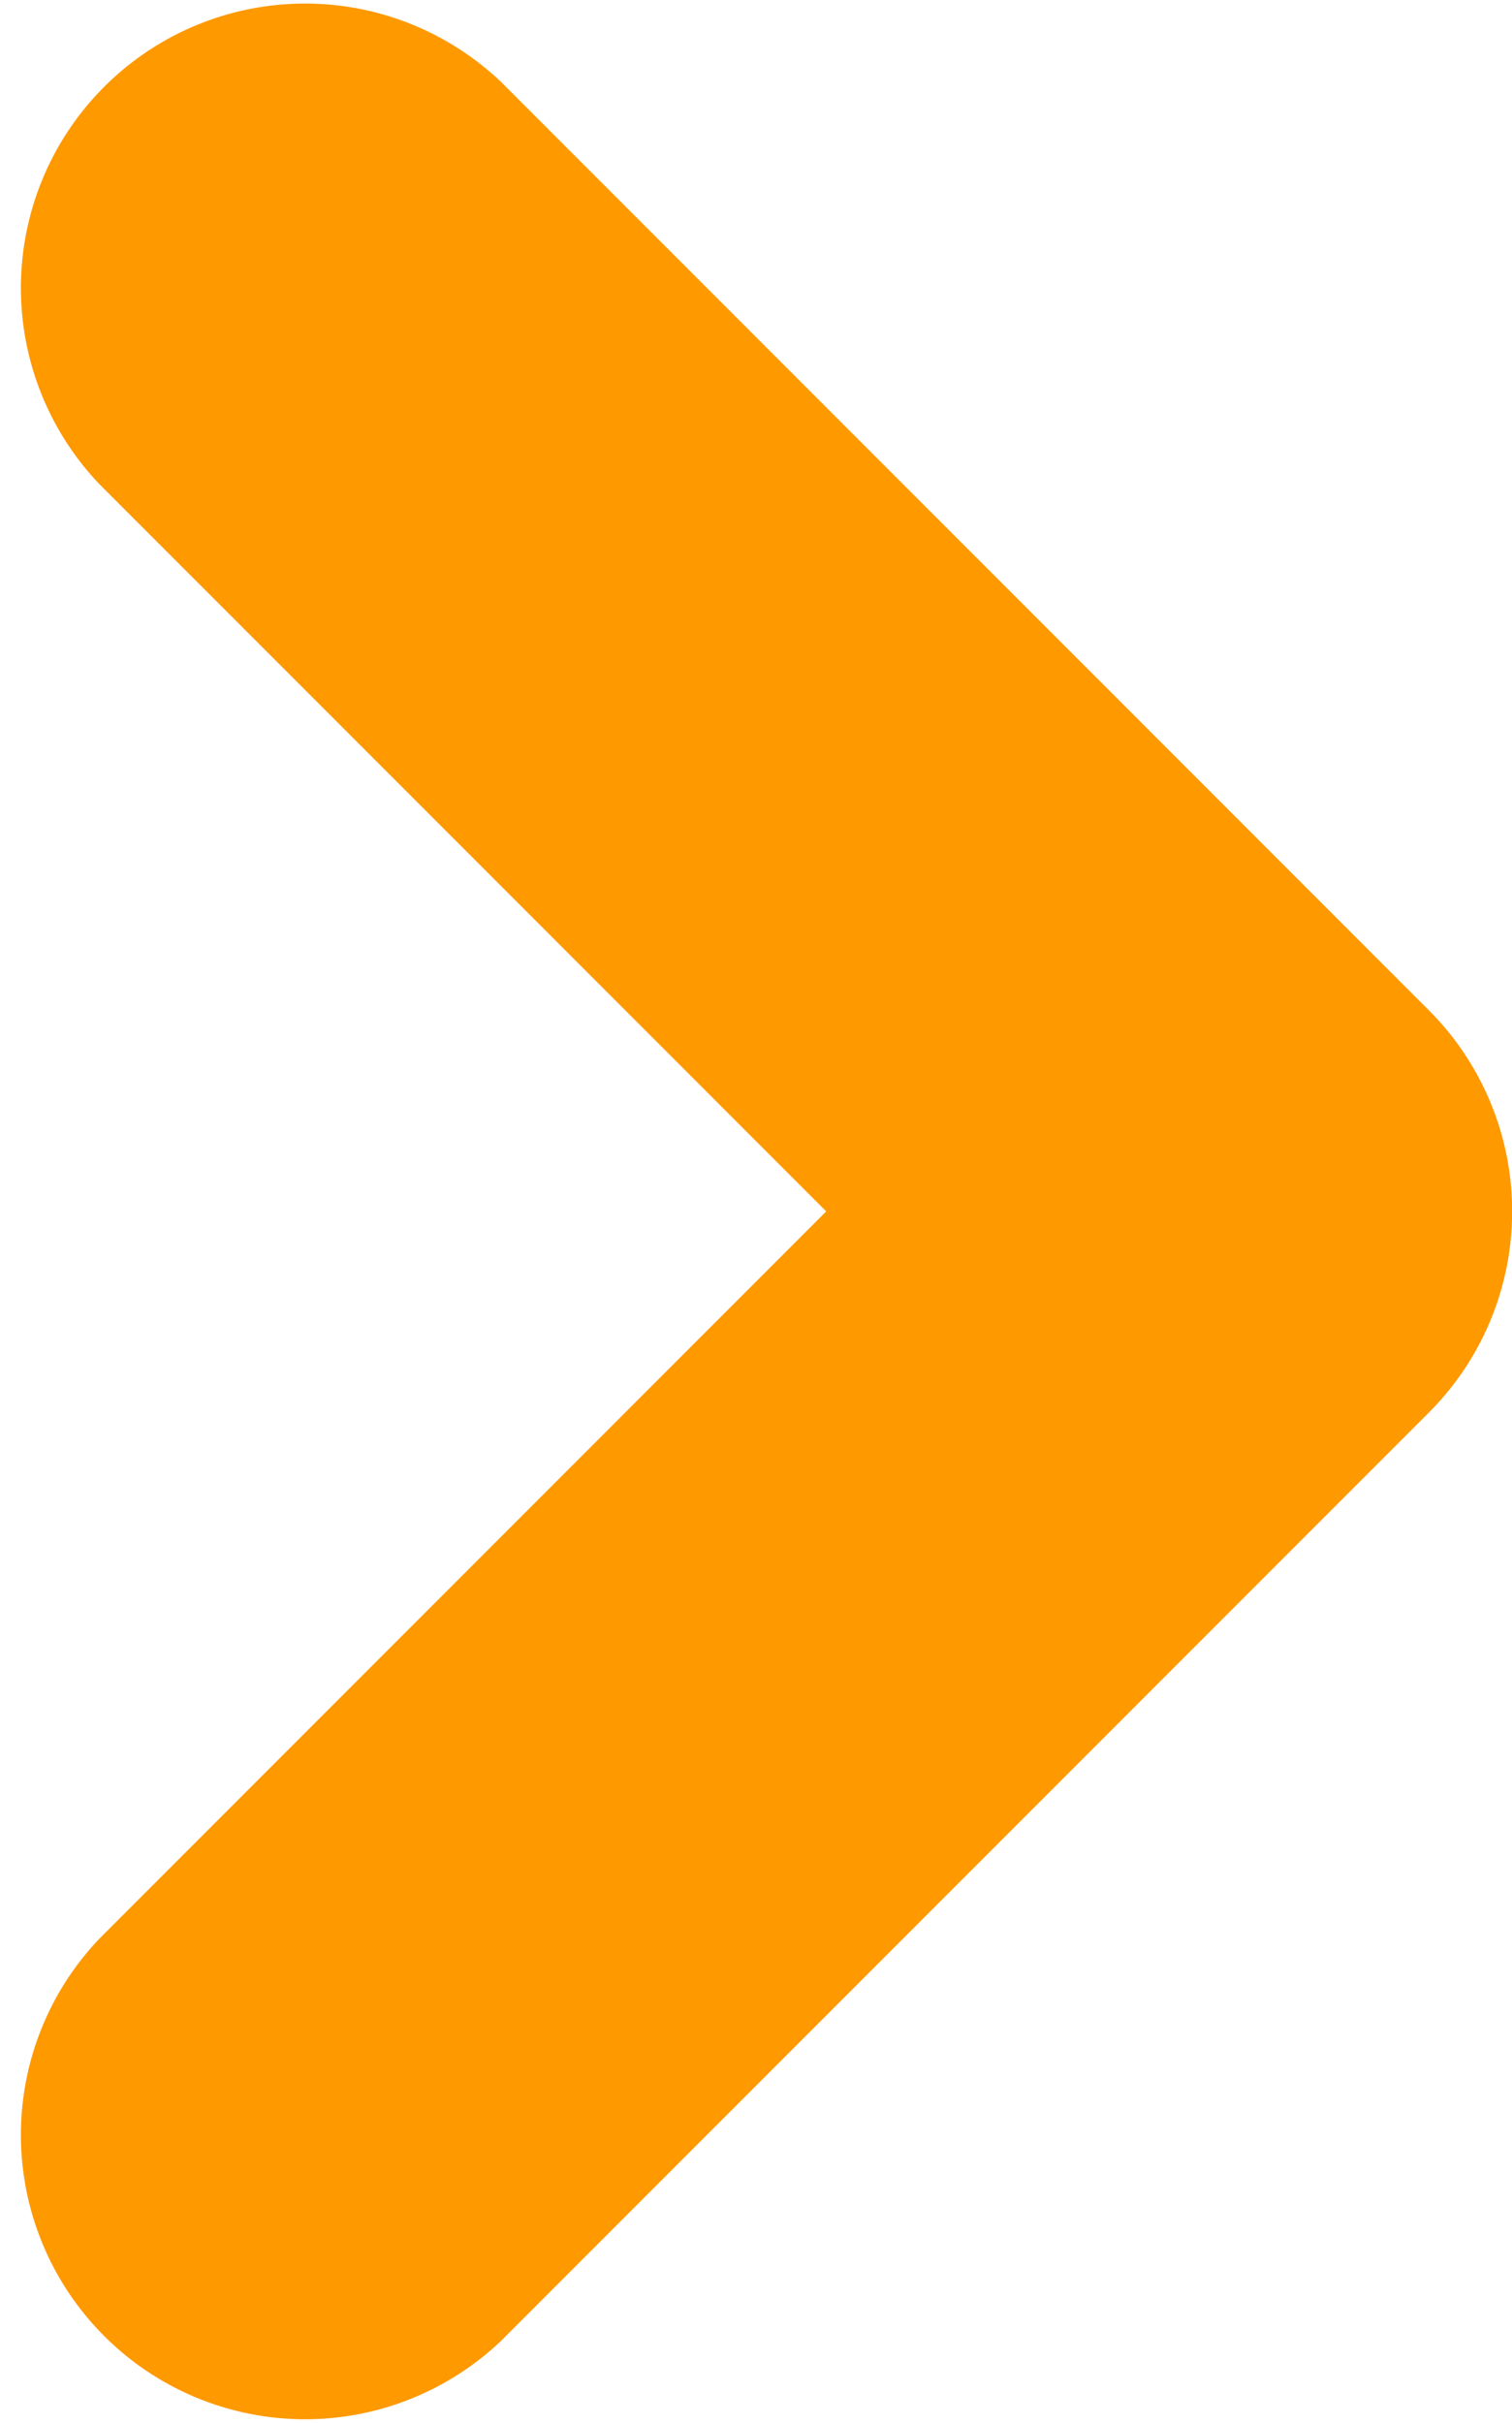 <svg xmlns="http://www.w3.org/2000/svg" viewBox="0 0 5.671 9.082">
  <path id="Path_303" data-name="Path 303" d="M4.441,4.441.966,7.916a.566.566,0,0,1-.8-.8L3.241,4.041.166.966a.566.566,0,0,1,.8-.8L4.441,3.641a.566.566,0,0,1,0,.8Z" transform="translate(0.565 0.5)" fill="#f90" stroke="#f90" stroke-width="1"/>
</svg>
